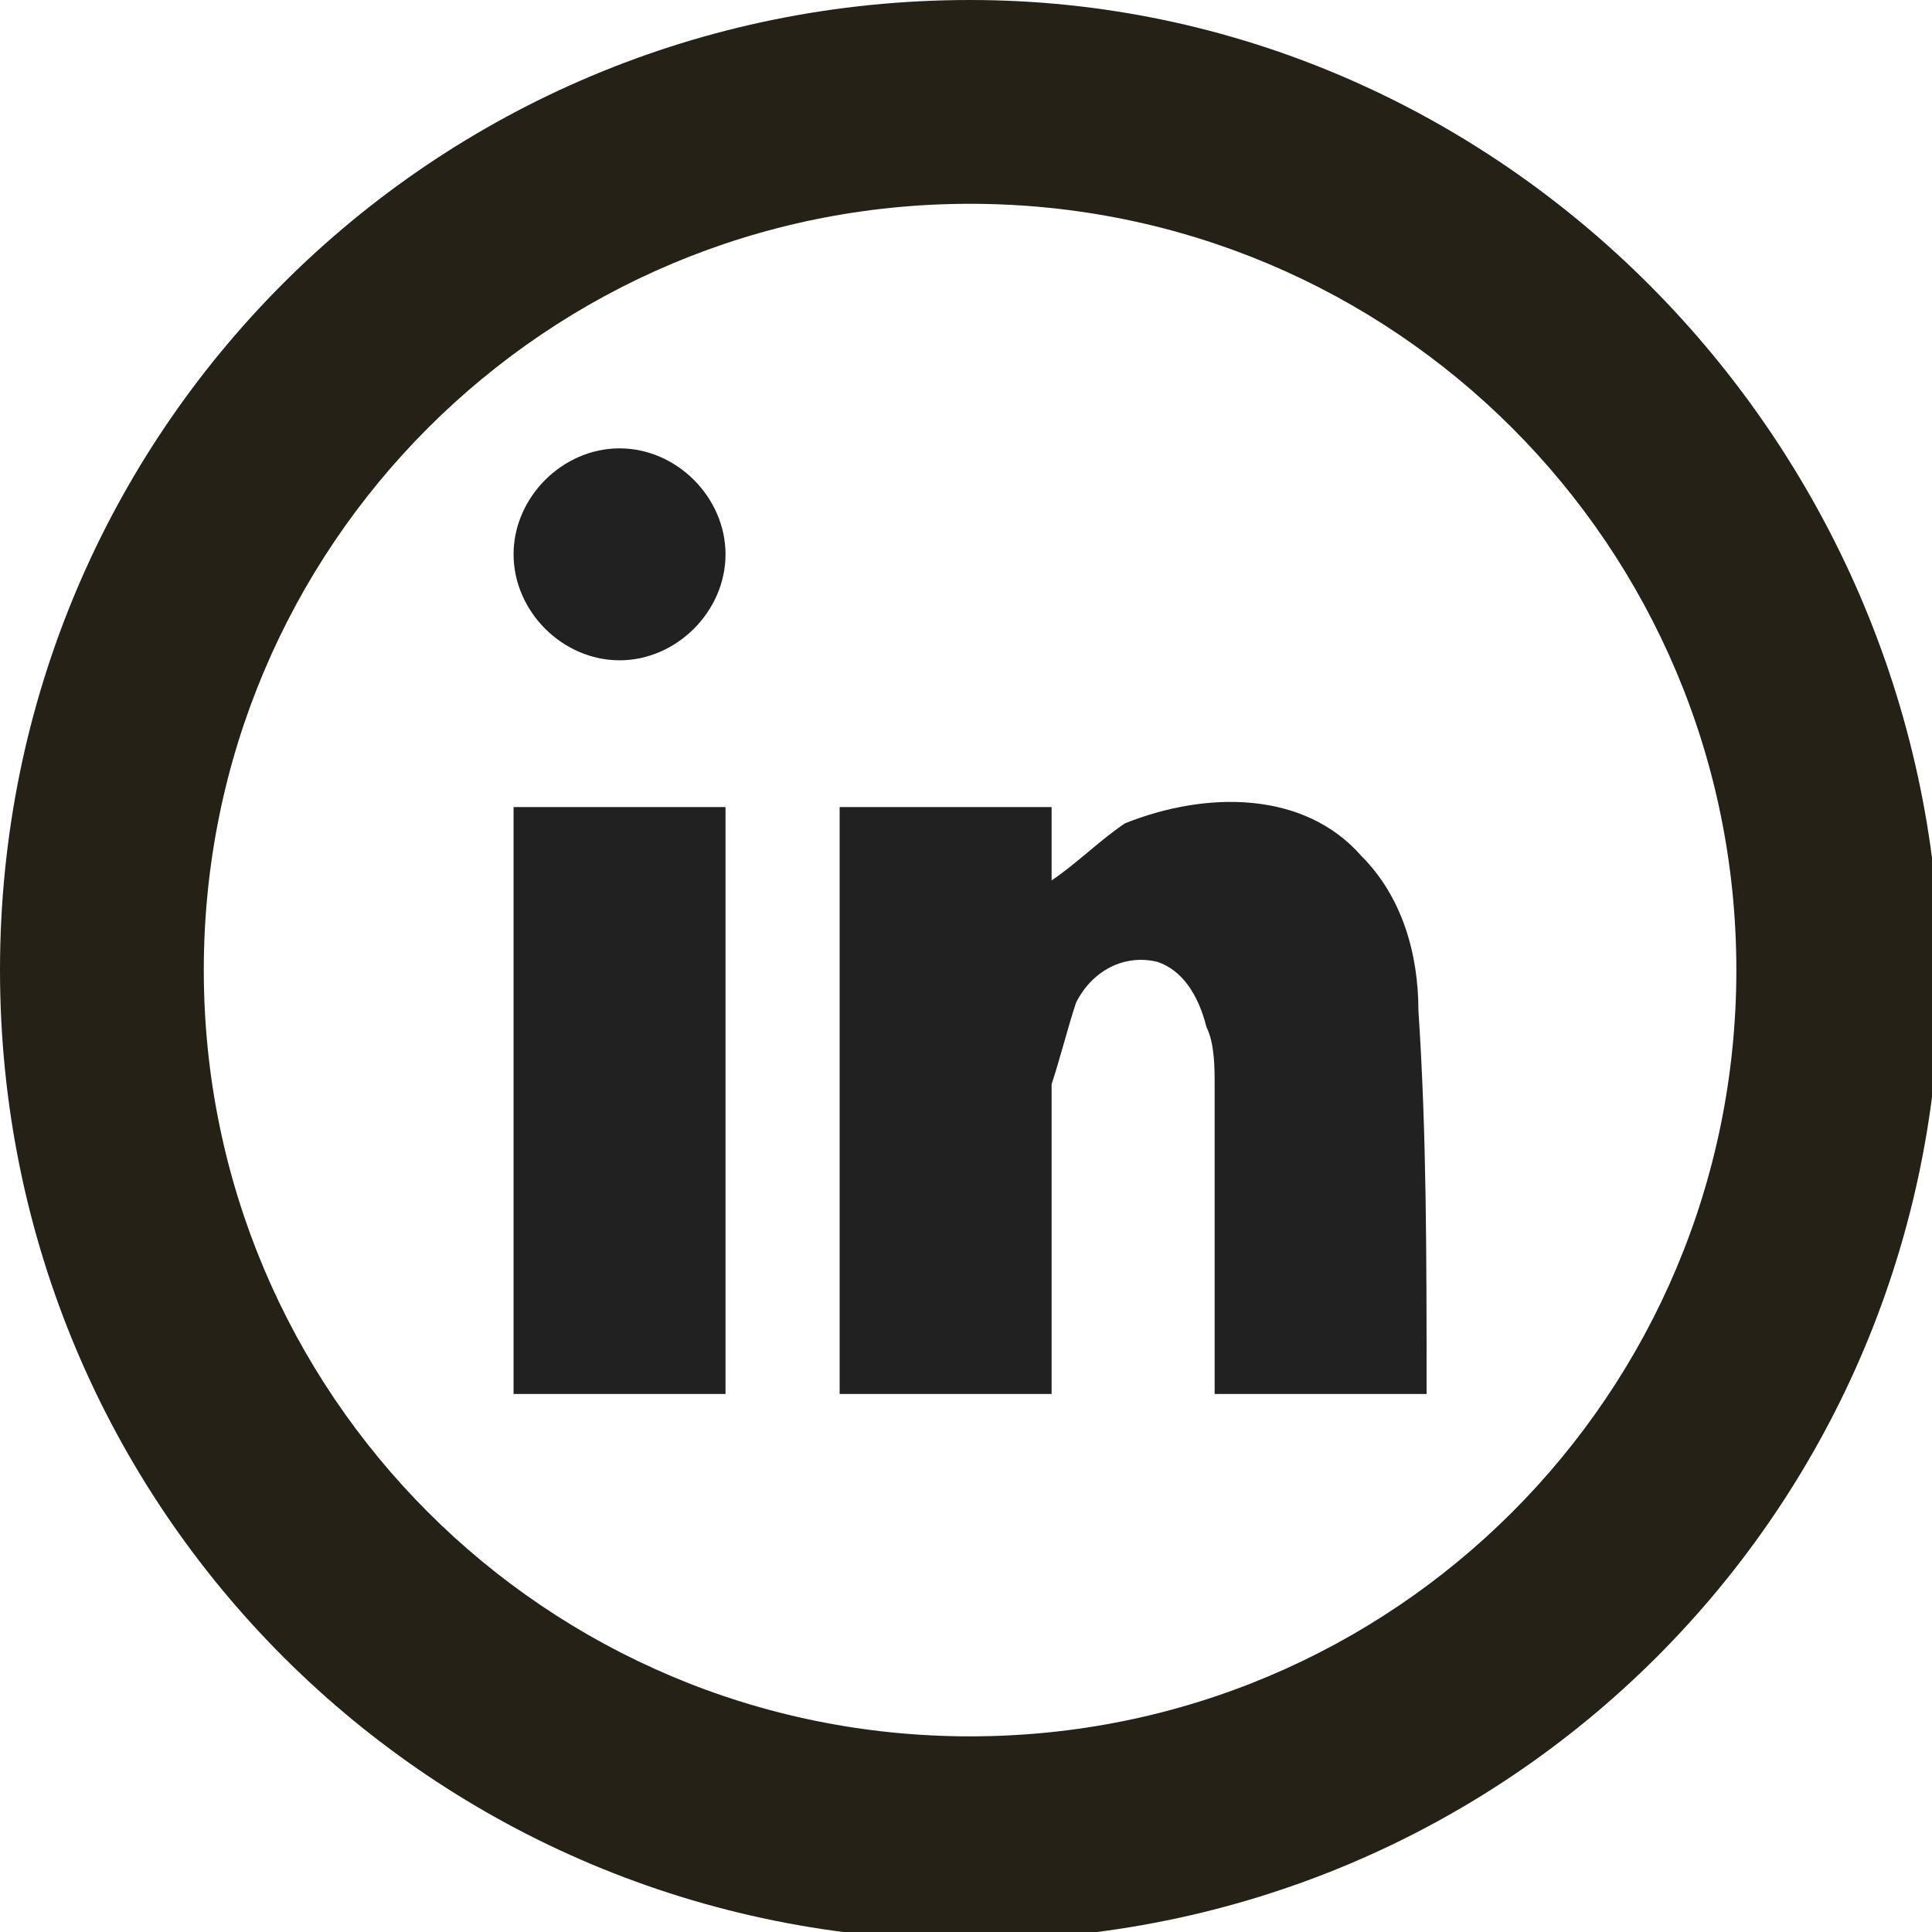 <?xml version="1.0" encoding="utf-8"?>
<!-- Generator: Adobe Illustrator 23.0.1, SVG Export Plug-In . SVG Version: 6.00 Build 0)  -->
<svg version="1.1" id="Layer_1" xmlns="http://www.w3.org/2000/svg" xmlns:xlink="http://www.w3.org/1999/xlink" x="0px" y="0px"
	 viewBox="0 0 23.7 23.7" style="enable-background:new 0 0 23.7 23.7;" xml:space="preserve">
<style type="text/css">
	.st0{fill:#262117;}
	.st1{fill:#212121;}
</style>
<path id="Tracé_24" class="st0" d="M11.9,2.5c5.2,0,9.4,4.2,9.4,9.4s-4.2,9.4-9.4,9.4c-5.2,0-9.4-4.2-9.4-9.4S6.7,2.5,11.9,2.5
	 M11.9,0C5.3,0,0,5.3,0,11.9l0,0c0,6.6,5.3,11.9,11.9,11.9l0,0c6.6,0,11.9-5.3,11.9-11.9l0,0C23.7,5.4,18.4,0,11.9,0L11.9,0z"/>
<path class="st1" d="M17.5,17.1c-0.9,0-1.7,0-2.6,0c0-0.1,0-0.2,0-0.3c0-1.2,0-2.3,0-3.5c0-0.2,0-0.5-0.1-0.7
	c-0.1-0.4-0.3-0.7-0.6-0.8c-0.4-0.1-0.8,0.1-1,0.5c-0.1,0.3-0.2,0.7-0.3,1c0,1.2,0,2.4,0,3.6c0,0.1,0,0.1,0,0.2c-0.9,0-1.7,0-2.6,0
	c0-2.4,0-4.8,0-7.2c0.9,0,1.7,0,2.6,0c0,0.3,0,0.6,0,0.9c0.3-0.2,0.6-0.5,0.9-0.7c1-0.4,2.2-0.4,2.9,0.4c0.5,0.5,0.7,1.2,0.7,1.9
	C17.5,13.9,17.5,15.4,17.5,17.1C17.5,17,17.5,17,17.5,17.1z"/>
<path class="st1" d="M6.3,17.1c0-2.4,0-4.8,0-7.2c0.9,0,1.7,0,2.6,0c0,2.4,0,4.8,0,7.2C8.1,17.1,7.2,17.1,6.3,17.1z"/>
<path class="st1" d="M8.9,6.8c0,0.7-0.6,1.3-1.3,1.3c-0.7,0-1.3-0.6-1.3-1.3c0-0.7,0.6-1.3,1.3-1.3C8.3,5.5,8.9,6.1,8.9,6.8z"/>
</svg>
